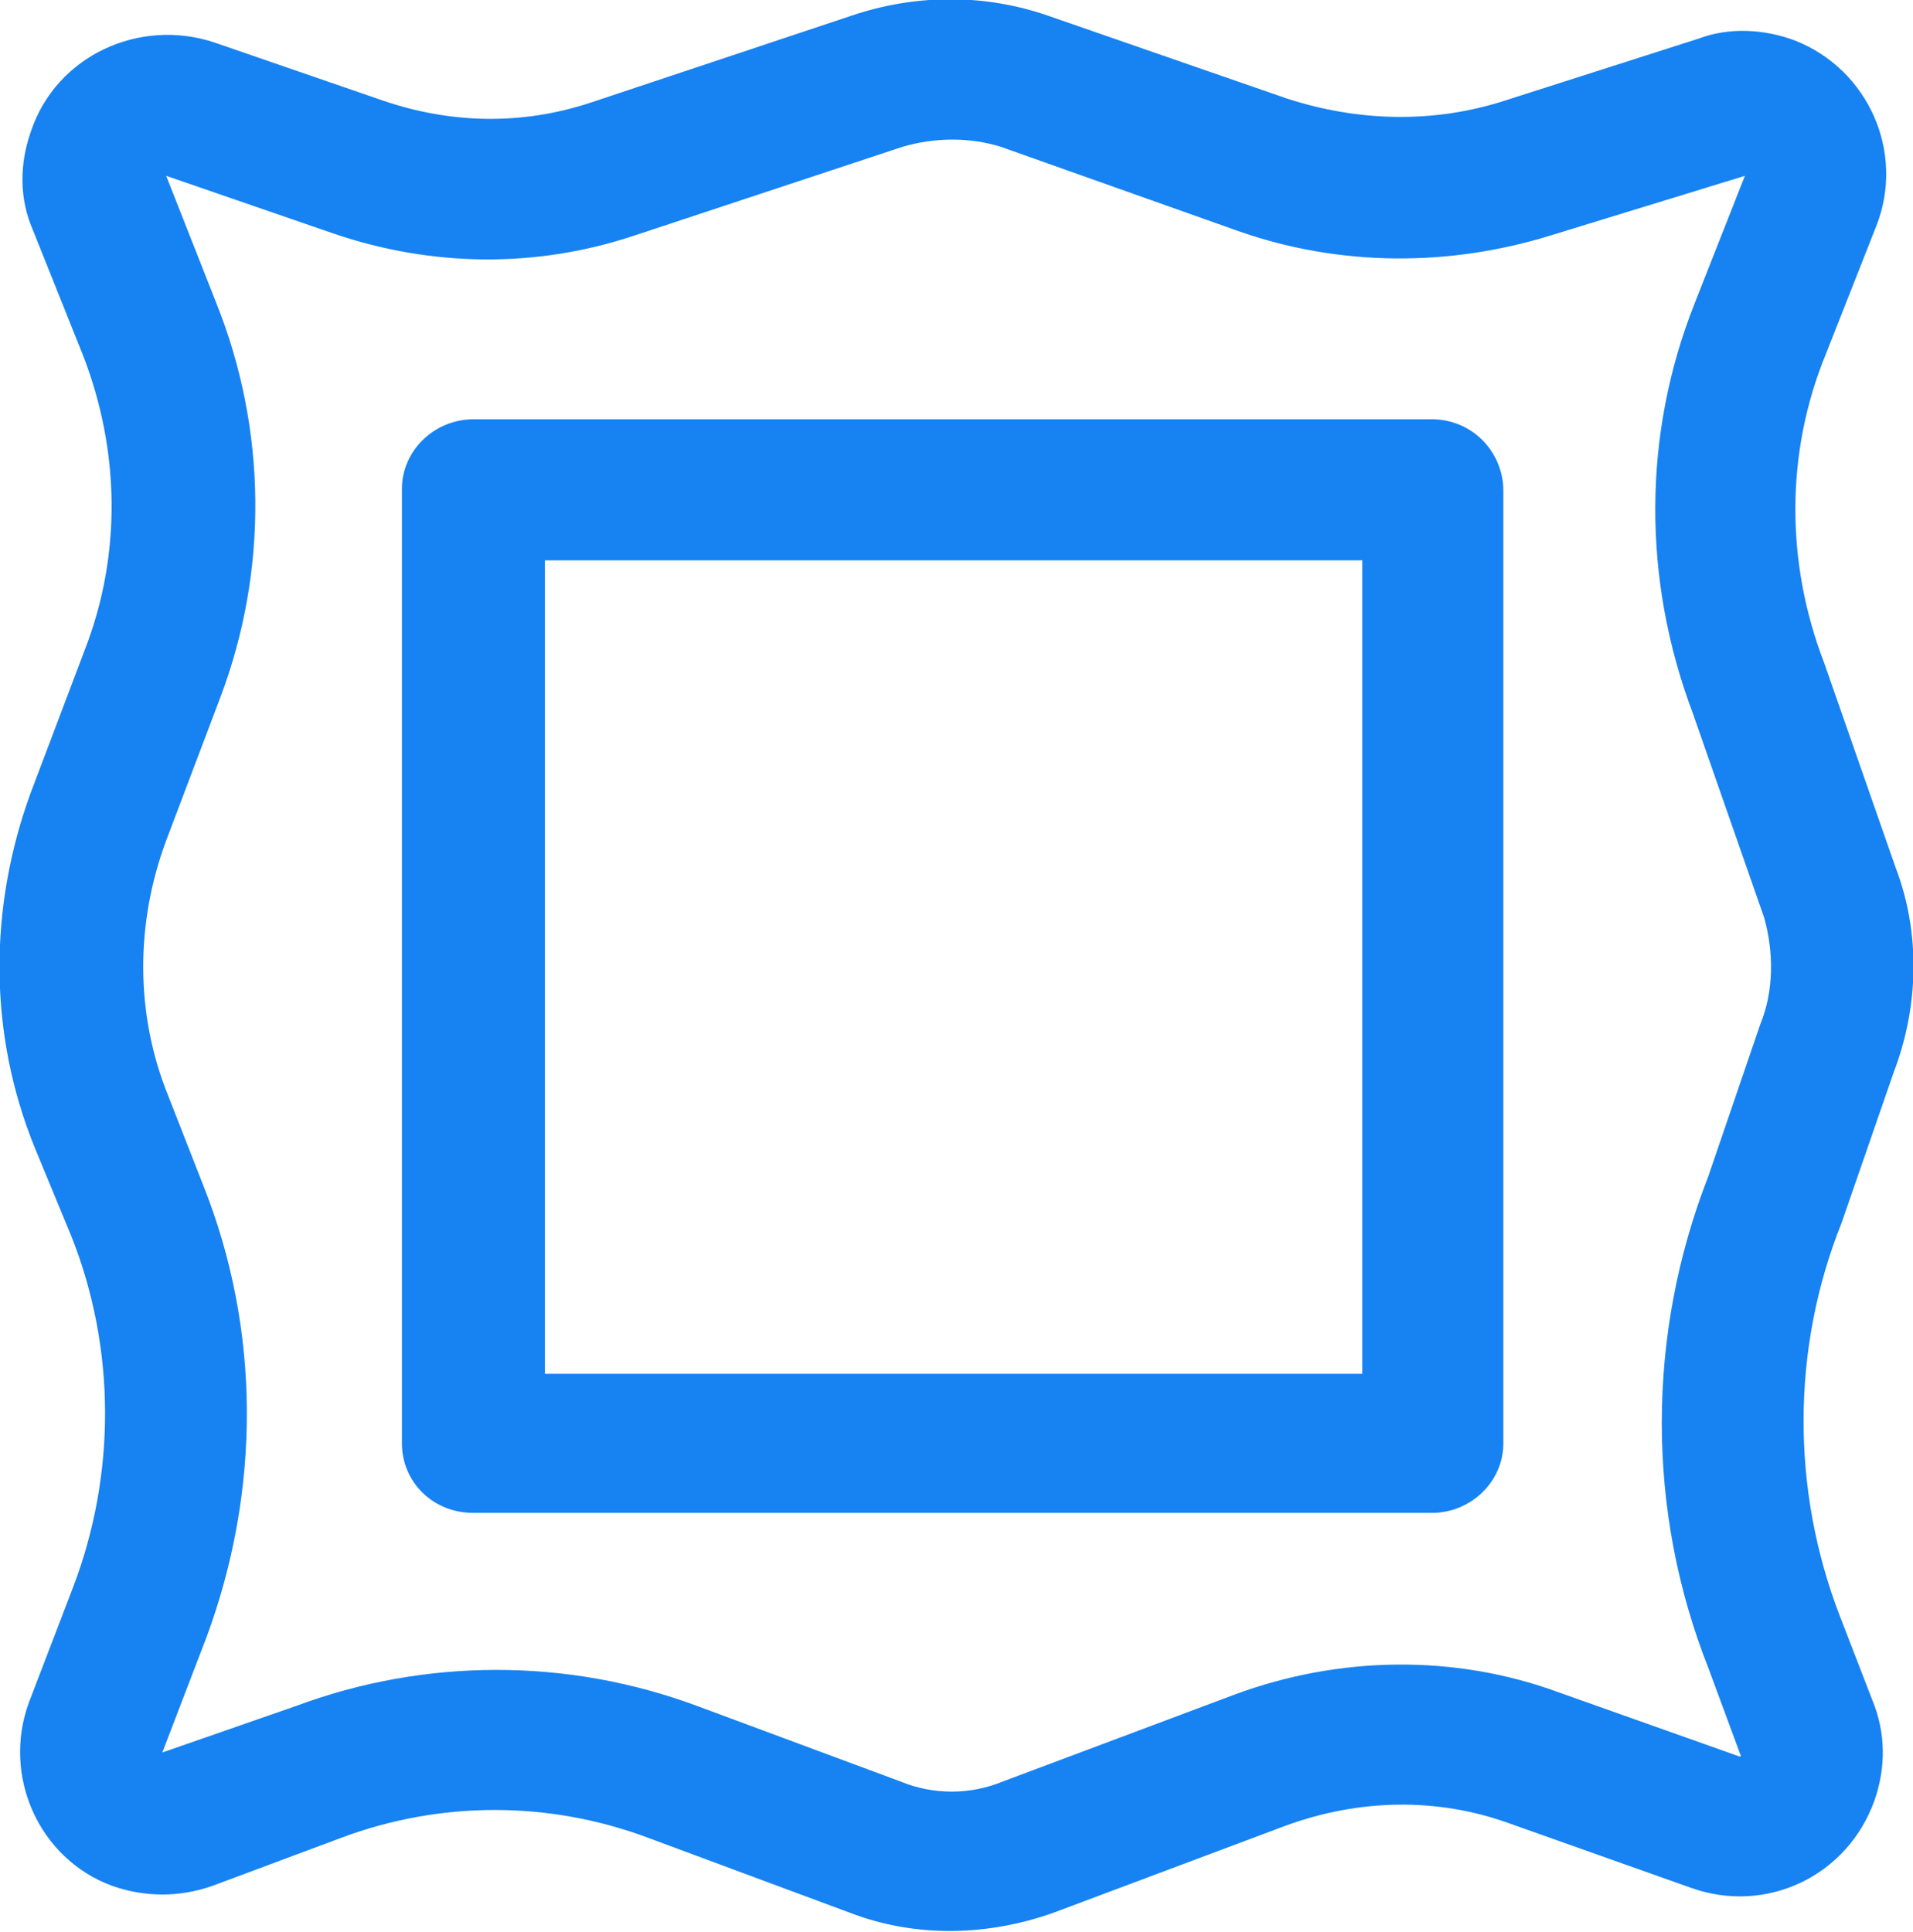 <svg xmlns="http://www.w3.org/2000/svg" viewBox="0 0 99 100"><g fill="#1782F2"><path d="M98 55.5c1.3-3.4 1.4-7.2.1-10.6l-3.7-10.6c-2-5.2-2-10.9.1-16l2.6-6.6c1.5-3.8-.4-8.1-4.2-9.6-1.6-.6-3.4-.7-5-.1l-10 3.2c-3.7 1.2-7.6 1.1-11.3-.1L54.2.8C51-.3 47.6-.3 44.4.7L30.6 5.3c-3.6 1.2-7.3 1.1-10.8-.1l-8.7-3C7.2.9 2.9 2.9 1.6 6.8c-.6 1.7-.6 3.5.1 5.1l2.6 6.5c1.9 4.9 2 10.3.1 15.2L1.6 41c-2.2 6-2.2 12.5.2 18.4L3.7 64C6 69.8 6 76.3 3.8 82.1l-2.3 6c-1.4 3.8.5 8.1 4.3 9.5 1.7.6 3.5.6 5.2 0l6.7-2.5c5.1-1.9 10.7-1.9 15.8 0L44 99c3.4 1.3 7.1 1.2 10.5 0l12-4.5c3.8-1.4 7.9-1.5 11.7-.1l9.3 3.3c3.9 1.4 8.1-.6 9.5-4.5.6-1.7.6-3.5-.1-5.2l-1.7-4.4c-2.5-6.5-2.5-13.8.1-20.3l2.7-7.8zM91.1 53l-2.7 7.9c-3.2 8.2-3.2 17.3 0 25.4l1.7 4.6H90l-9.3-3.3c-5.4-2-11.4-1.9-16.8.1l-12 4.5c-1.7.7-3.6.7-5.3 0l-10.5-3.9c-6.7-2.5-14.1-2.5-20.8 0l-6.9 2.4 2.3-6c2.8-7.6 2.8-15.9-.2-23.4l-1.8-4.6C7 52.5 7 47.8 8.6 43.5l2.8-7.4c2.5-6.6 2.4-13.9-.2-20.4L8.6 9.1l8.7 3c5 1.7 10.4 1.8 15.5.1l13.9-4.6c1.7-.5 3.5-.5 5.1 0L64.2 12c5.2 1.8 10.8 1.8 16 .2l10.1-3.1-2.6 6.6C85 22.5 85 30 87.6 36.9l3.7 10.6c.5 1.8.5 3.8-.2 5.5z"/><path d="M74.1 21.7H24.5c-2 0-3.7 1.6-3.7 3.6v49.4c0 2 1.6 3.6 3.7 3.6h49.6c2 0 3.7-1.6 3.7-3.6V25.4c0-2-1.6-3.7-3.7-3.7zm-3.6 49.4H28.2V29h42.3v42.1z"/></g></svg>